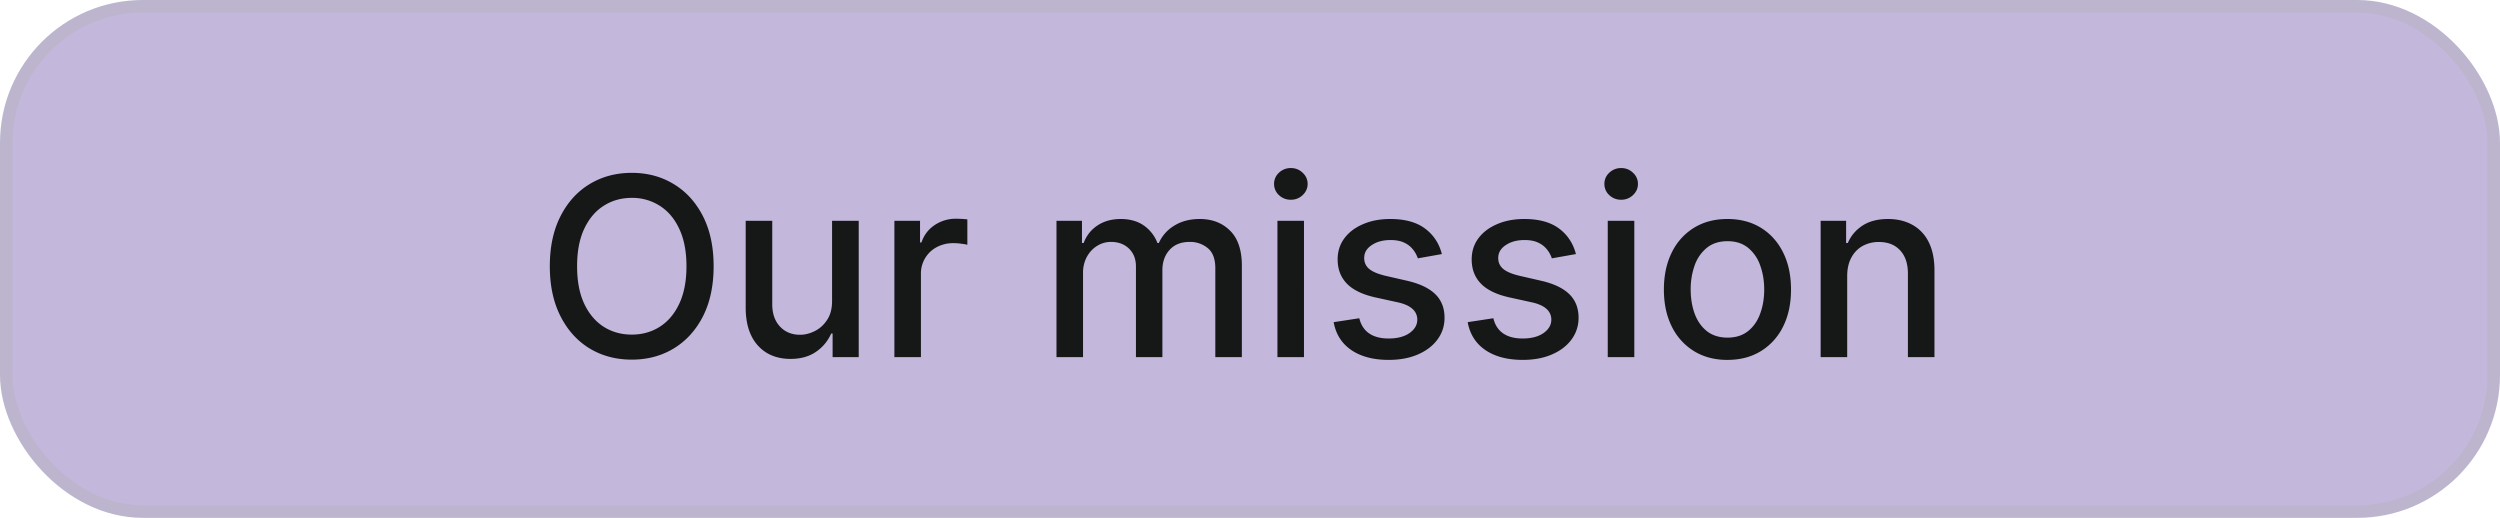 <svg width="140" height="29" viewBox="0 0 140 29" fill="none" xmlns="http://www.w3.org/2000/svg"><rect x=".35" y=".35" width="139.3" height="28.3" rx="7.65" fill="#AA99CE" fill-opacity=".7"/><rect x=".35" y=".35" width="139.3" height="28.3" rx="7.65" stroke="#BCB5CD" stroke-width=".7"/><path d="M39.963 14.91c0 1.086-.199 2.02-.596 2.803-.398.779-.944 1.379-1.636 1.8-.69.417-1.473.626-2.352.626-.881 0-1.668-.209-2.361-.626-.69-.421-1.233-1.023-1.63-1.805-.399-.782-.598-1.715-.598-2.799 0-1.087.2-2.02.597-2.799.398-.782.941-1.382 1.63-1.8.694-.42 1.48-.631 2.362-.631.879 0 1.662.21 2.352.631.692.418 1.238 1.018 1.636 1.8.397.779.596 1.712.596 2.8Zm-1.521 0c0-.83-.135-1.527-.403-2.094-.265-.57-.63-1-1.094-1.293a2.842 2.842 0 0 0-1.566-.442c-.586 0-1.11.148-1.57.442-.462.292-.826.723-1.094 1.293-.266.567-.398 1.264-.398 2.093s.132 1.528.398 2.098c.268.567.632.998 1.093 1.293.46.291.985.437 1.571.437.584 0 1.106-.146 1.566-.437.464-.295.829-.726 1.094-1.293.268-.57.403-1.27.403-2.098Zm8.154 1.923v-4.47h1.492V20h-1.462v-1.322h-.08a2.383 2.383 0 0 1-.844 1.019c-.385.268-.864.402-1.437.402-.49 0-.925-.107-1.303-.323a2.271 2.271 0 0 1-.885-.97c-.212-.427-.318-.955-.318-1.585v-4.857h1.487v4.678c0 .52.144.935.432 1.243.288.308.663.462 1.124.462.278 0 .555-.07.83-.209.278-.139.509-.35.691-.631.186-.282.277-.64.273-1.074ZM50.086 20v-7.636h1.436v1.213h.08c.139-.411.384-.734.735-.97a2.106 2.106 0 0 1 1.203-.358 6.379 6.379 0 0 1 .632.035v1.422a2.662 2.662 0 0 0-.318-.055 3.036 3.036 0 0 0-.458-.034 1.94 1.94 0 0 0-.94.223 1.662 1.662 0 0 0-.884 1.497V20h-1.487Zm9.077 0v-7.636h1.427v1.242h.095c.159-.42.419-.748.78-.984.361-.239.794-.358 1.298-.358.51 0 .938.12 1.283.358a2.1 2.1 0 0 1 .77.985h.08a2.15 2.15 0 0 1 .87-.975c.397-.245.871-.368 1.421-.368.693 0 1.258.217 1.696.652.44.434.661 1.088.661 1.963V20h-1.486v-4.982c0-.517-.141-.891-.423-1.123a1.537 1.537 0 0 0-1.01-.348c-.483 0-.86.149-1.128.447-.268.295-.403.675-.403 1.139V20h-1.481v-5.076c0-.414-.13-.747-.388-1-.258-.251-.595-.377-1.01-.377-.28 0-.541.074-.78.224-.235.145-.425.35-.571.611a1.873 1.873 0 0 0-.214.91V20h-1.487Zm12.373 0v-7.636h1.487V20h-1.487Zm.751-8.815a.945.945 0 0 1-.666-.258.84.84 0 0 1-.273-.627.83.83 0 0 1 .273-.626.935.935 0 0 1 .666-.263c.259 0 .479.087.661.263a.824.824 0 0 1 .279.626c0 .242-.093.451-.279.627a.927.927 0 0 1-.66.258Zm8.458 3.043-1.347.239a1.596 1.596 0 0 0-.269-.493 1.33 1.33 0 0 0-.487-.382c-.205-.1-.462-.15-.77-.15-.421 0-.773.095-1.055.284-.281.185-.422.426-.422.72 0 .256.094.461.283.617.19.156.494.284.915.383l1.213.278c.703.163 1.226.413 1.571.751s.517.777.517 1.318c0 .457-.132.865-.398 1.223-.261.354-.628.633-1.098.835-.468.202-1.01.303-1.626.303-.855 0-1.553-.182-2.093-.547-.54-.368-.872-.89-.994-1.566l1.436-.219c.09.375.274.658.552.85.279.19.642.284 1.09.284.486 0 .876-.101 1.167-.303.292-.206.438-.456.438-.751a.78.78 0 0 0-.269-.602c-.175-.162-.445-.285-.81-.367l-1.293-.284c-.712-.162-1.24-.42-1.58-.775-.339-.355-.508-.804-.508-1.348 0-.45.126-.845.378-1.183.252-.338.6-.601 1.044-.79.444-.193.953-.289 1.526-.289.826 0 1.475.18 1.95.537.473.355.787.83.939 1.427Zm7.506 0-1.347.239a1.597 1.597 0 0 0-.269-.493 1.33 1.33 0 0 0-.487-.382c-.206-.1-.462-.15-.77-.15-.422 0-.773.095-1.055.284-.281.185-.422.426-.422.72 0 .256.094.461.283.617.189.156.494.284.915.383l1.213.278c.703.163 1.226.413 1.571.751s.517.777.517 1.318c0 .457-.133.865-.398 1.223-.261.354-.628.633-1.098.835-.468.202-1.01.303-1.626.303-.855 0-1.553-.182-2.093-.547-.54-.368-.872-.89-.995-1.566l1.437-.219c.09.375.274.658.552.85.279.19.641.284 1.089.284.487 0 .877-.101 1.168-.303.292-.206.438-.456.438-.751a.78.78 0 0 0-.269-.602c-.175-.162-.446-.285-.81-.367l-1.293-.284c-.712-.162-1.24-.42-1.58-.775-.339-.355-.508-.804-.508-1.348 0-.45.126-.845.378-1.183.252-.338.6-.601 1.044-.79.444-.193.953-.289 1.526-.289.826 0 1.475.18 1.95.537.473.355.786.83.939 1.427ZM90.034 20v-7.636h1.487V20h-1.487Zm.751-8.815a.945.945 0 0 1-.666-.258.84.84 0 0 1-.273-.627.83.83 0 0 1 .273-.626.935.935 0 0 1 .666-.263c.259 0 .48.087.661.263a.824.824 0 0 1 .279.626c0 .242-.093.451-.279.627a.927.927 0 0 1-.66.258Zm5.952 8.97c-.715 0-1.34-.165-1.874-.493a3.319 3.319 0 0 1-1.243-1.377c-.295-.59-.442-1.28-.442-2.068 0-.792.147-1.485.442-2.078a3.312 3.312 0 0 1 1.243-1.383c.534-.328 1.159-.492 1.874-.492.716 0 1.341.164 1.875.492.533.329.948.79 1.243 1.383.295.593.442 1.286.442 2.078 0 .788-.147 1.478-.442 2.068a3.319 3.319 0 0 1-1.243 1.377c-.534.328-1.159.492-1.875.492Zm.005-1.249c.464 0 .849-.122 1.154-.368.305-.245.53-.571.676-.98.15-.407.224-.856.224-1.346 0-.488-.075-.935-.224-1.343a2.187 2.187 0 0 0-.676-.989c-.305-.249-.69-.373-1.154-.373-.467 0-.855.124-1.163.373a2.222 2.222 0 0 0-.681.99 3.96 3.96 0 0 0-.219 1.342c0 .49.073.94.219 1.347.15.408.376.734.681.98.308.245.696.367 1.163.367Zm6.701-3.44V20h-1.487v-7.636h1.427v1.242h.095c.175-.404.45-.729.825-.974.378-.245.853-.368 1.427-.368.52 0 .976.11 1.367.328a2.2 2.2 0 0 1 .91.965c.215.427.323.956.323 1.586V20h-1.487v-4.678c0-.554-.144-.986-.432-1.298-.288-.315-.685-.472-1.188-.472a1.86 1.86 0 0 0-.92.224c-.265.149-.476.367-.631.656-.153.285-.229.63-.229 1.034Z" fill="#161818"/></svg>